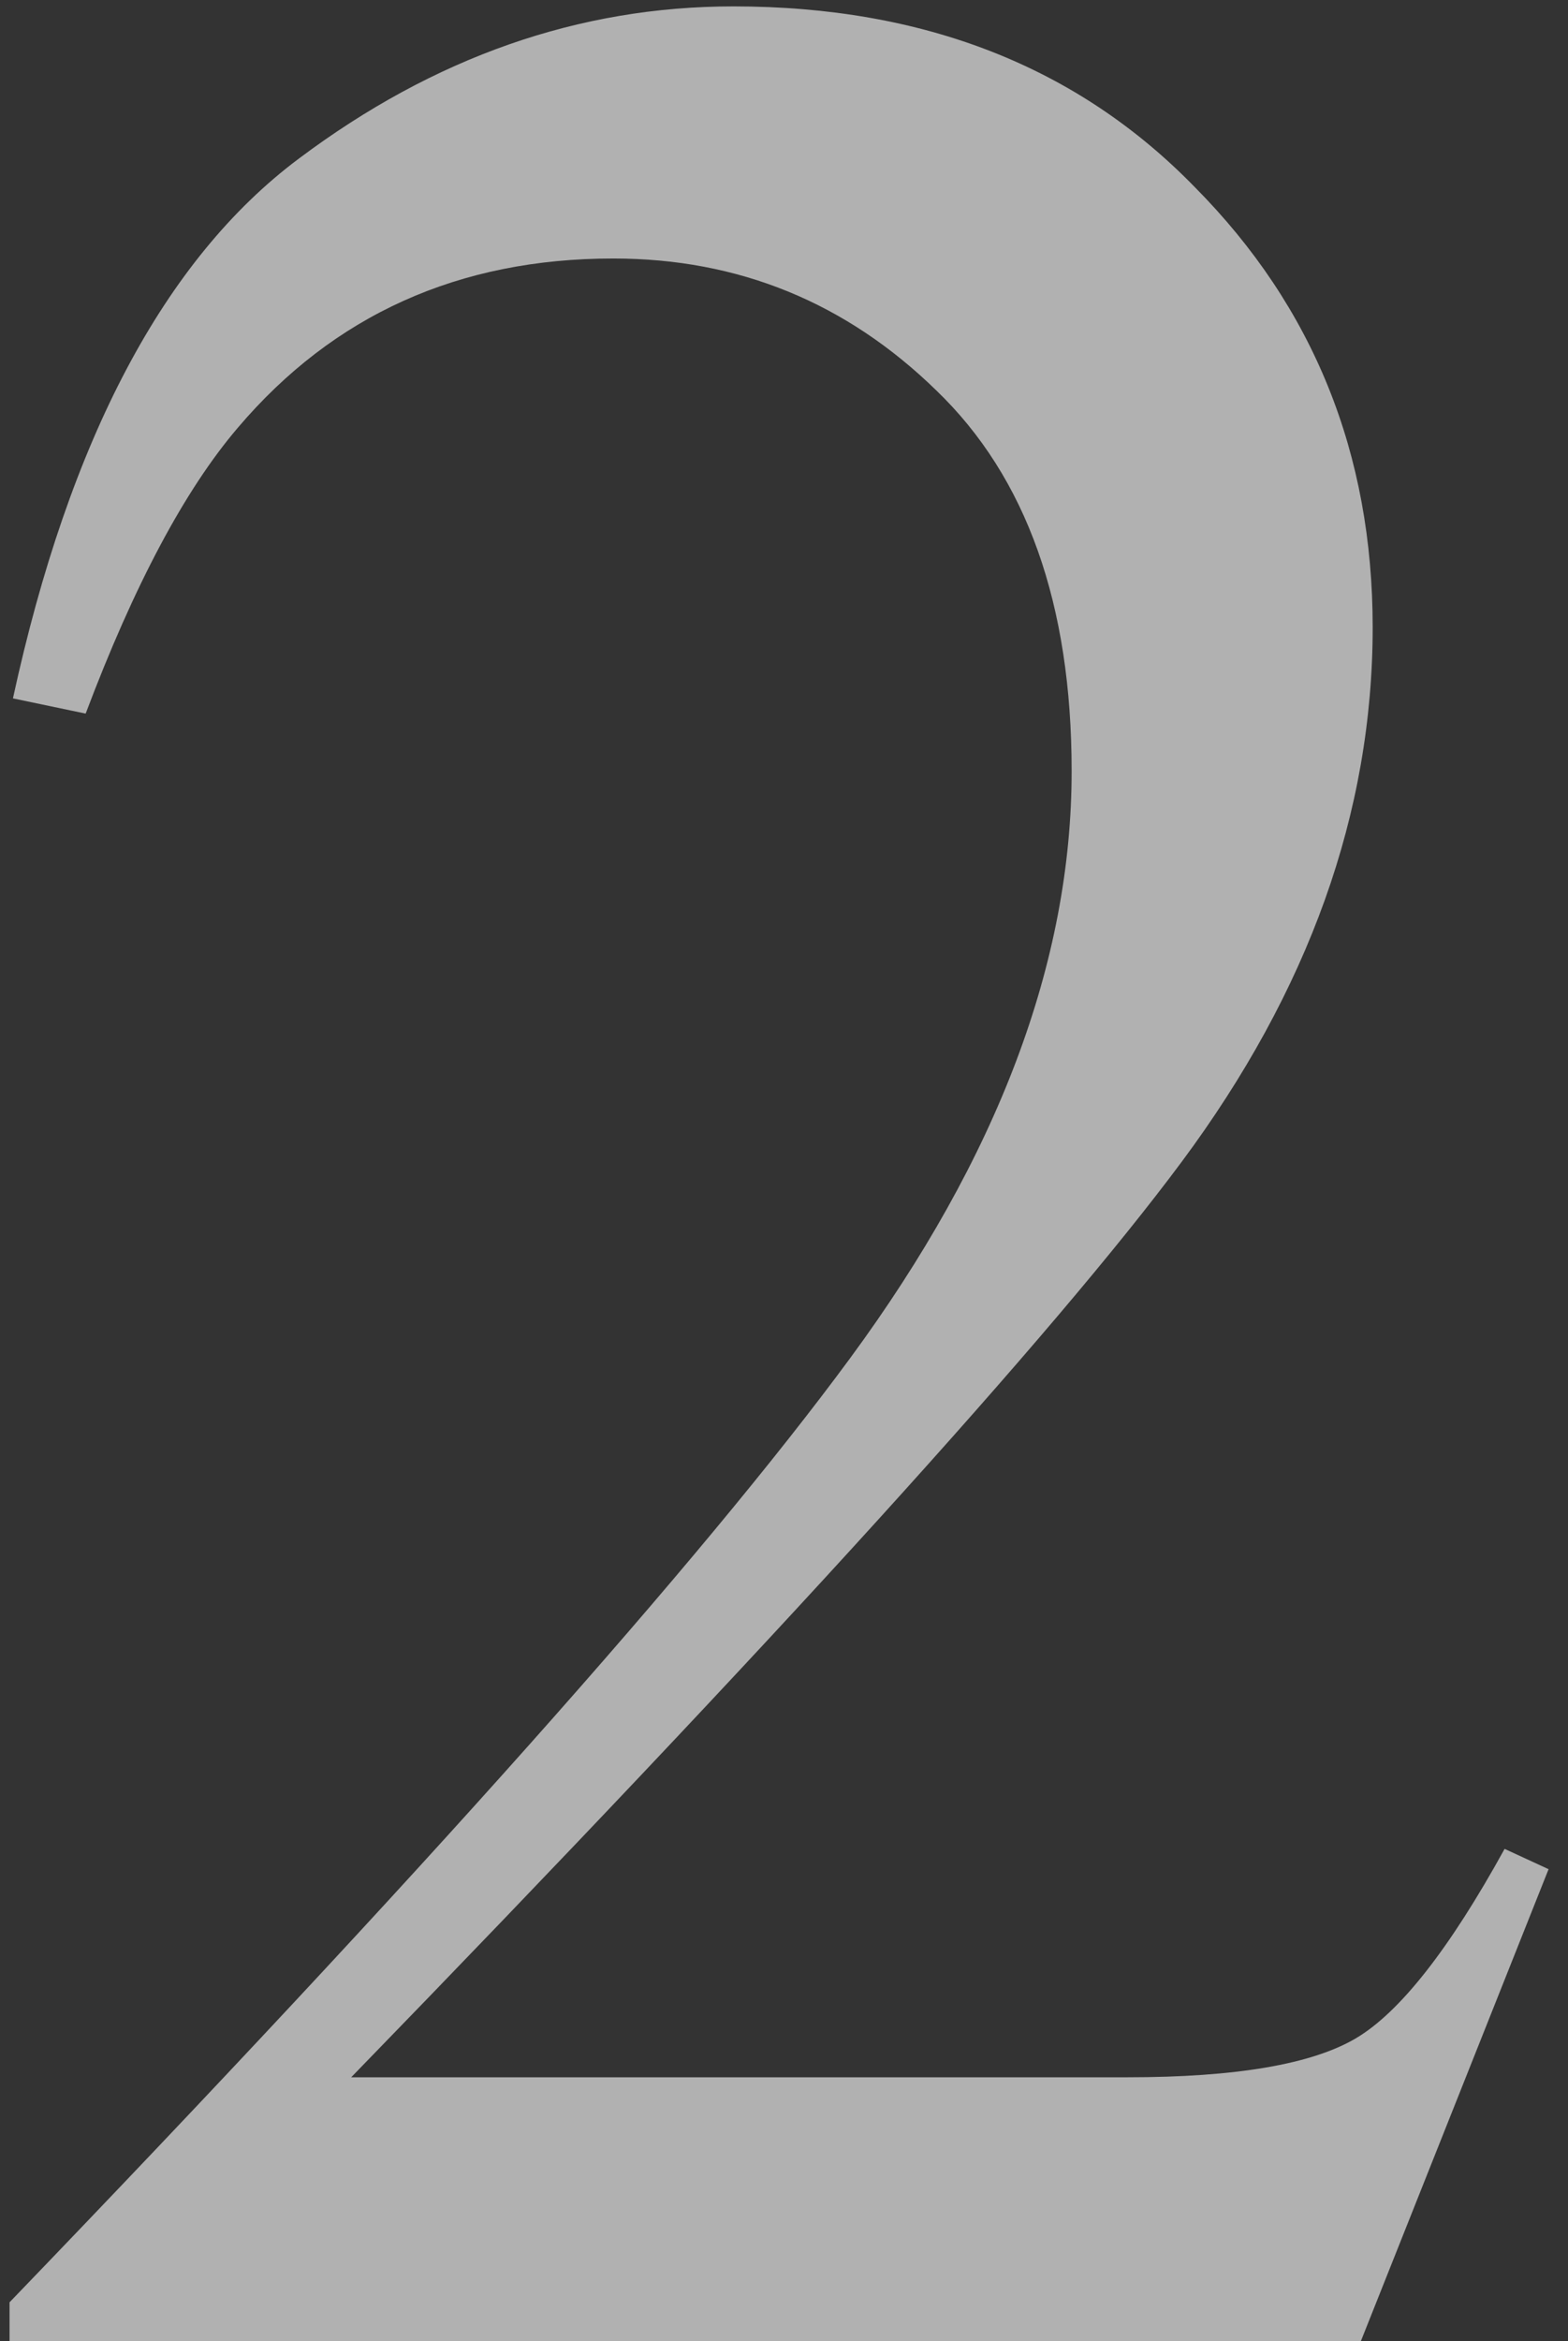 <?xml version="1.0" encoding="UTF-8"?> <svg xmlns="http://www.w3.org/2000/svg" width="67" height="100" viewBox="0 0 67 100" fill="none"><rect x="0" y="0" width="67" height="100" fill="#333333" stroke="none"/><path d="M0.408 98.338C18.041 80.031 30.013 66.589 36.324 58.014C42.635 49.438 45.791 41.079 45.791 32.938C45.791 25.807 43.864 20.387 40.01 16.678C36.156 12.92 31.555 11.041 26.207 11.041C19.607 11.041 14.259 13.45 10.164 18.268C7.9 20.917 5.732 24.988 3.66 30.48L0.553 29.83C2.962 18.749 7.033 11.065 12.766 6.777C18.547 2.441 24.738 0.273 31.338 0.273C39.48 0.273 46.056 2.851 51.066 8.006C56.125 13.113 58.654 19.376 58.654 26.795C58.654 34.696 55.932 42.308 50.488 49.631C45.044 56.954 33.217 69.986 15.006 88.727H48.176C52.801 88.727 56.053 88.172 57.932 87.064C59.81 85.956 61.93 83.258 64.291 78.971L66.17 79.838L58.148 100H0.408V98.338Z" fill="white" fill-opacity="0.62"></path></svg> 